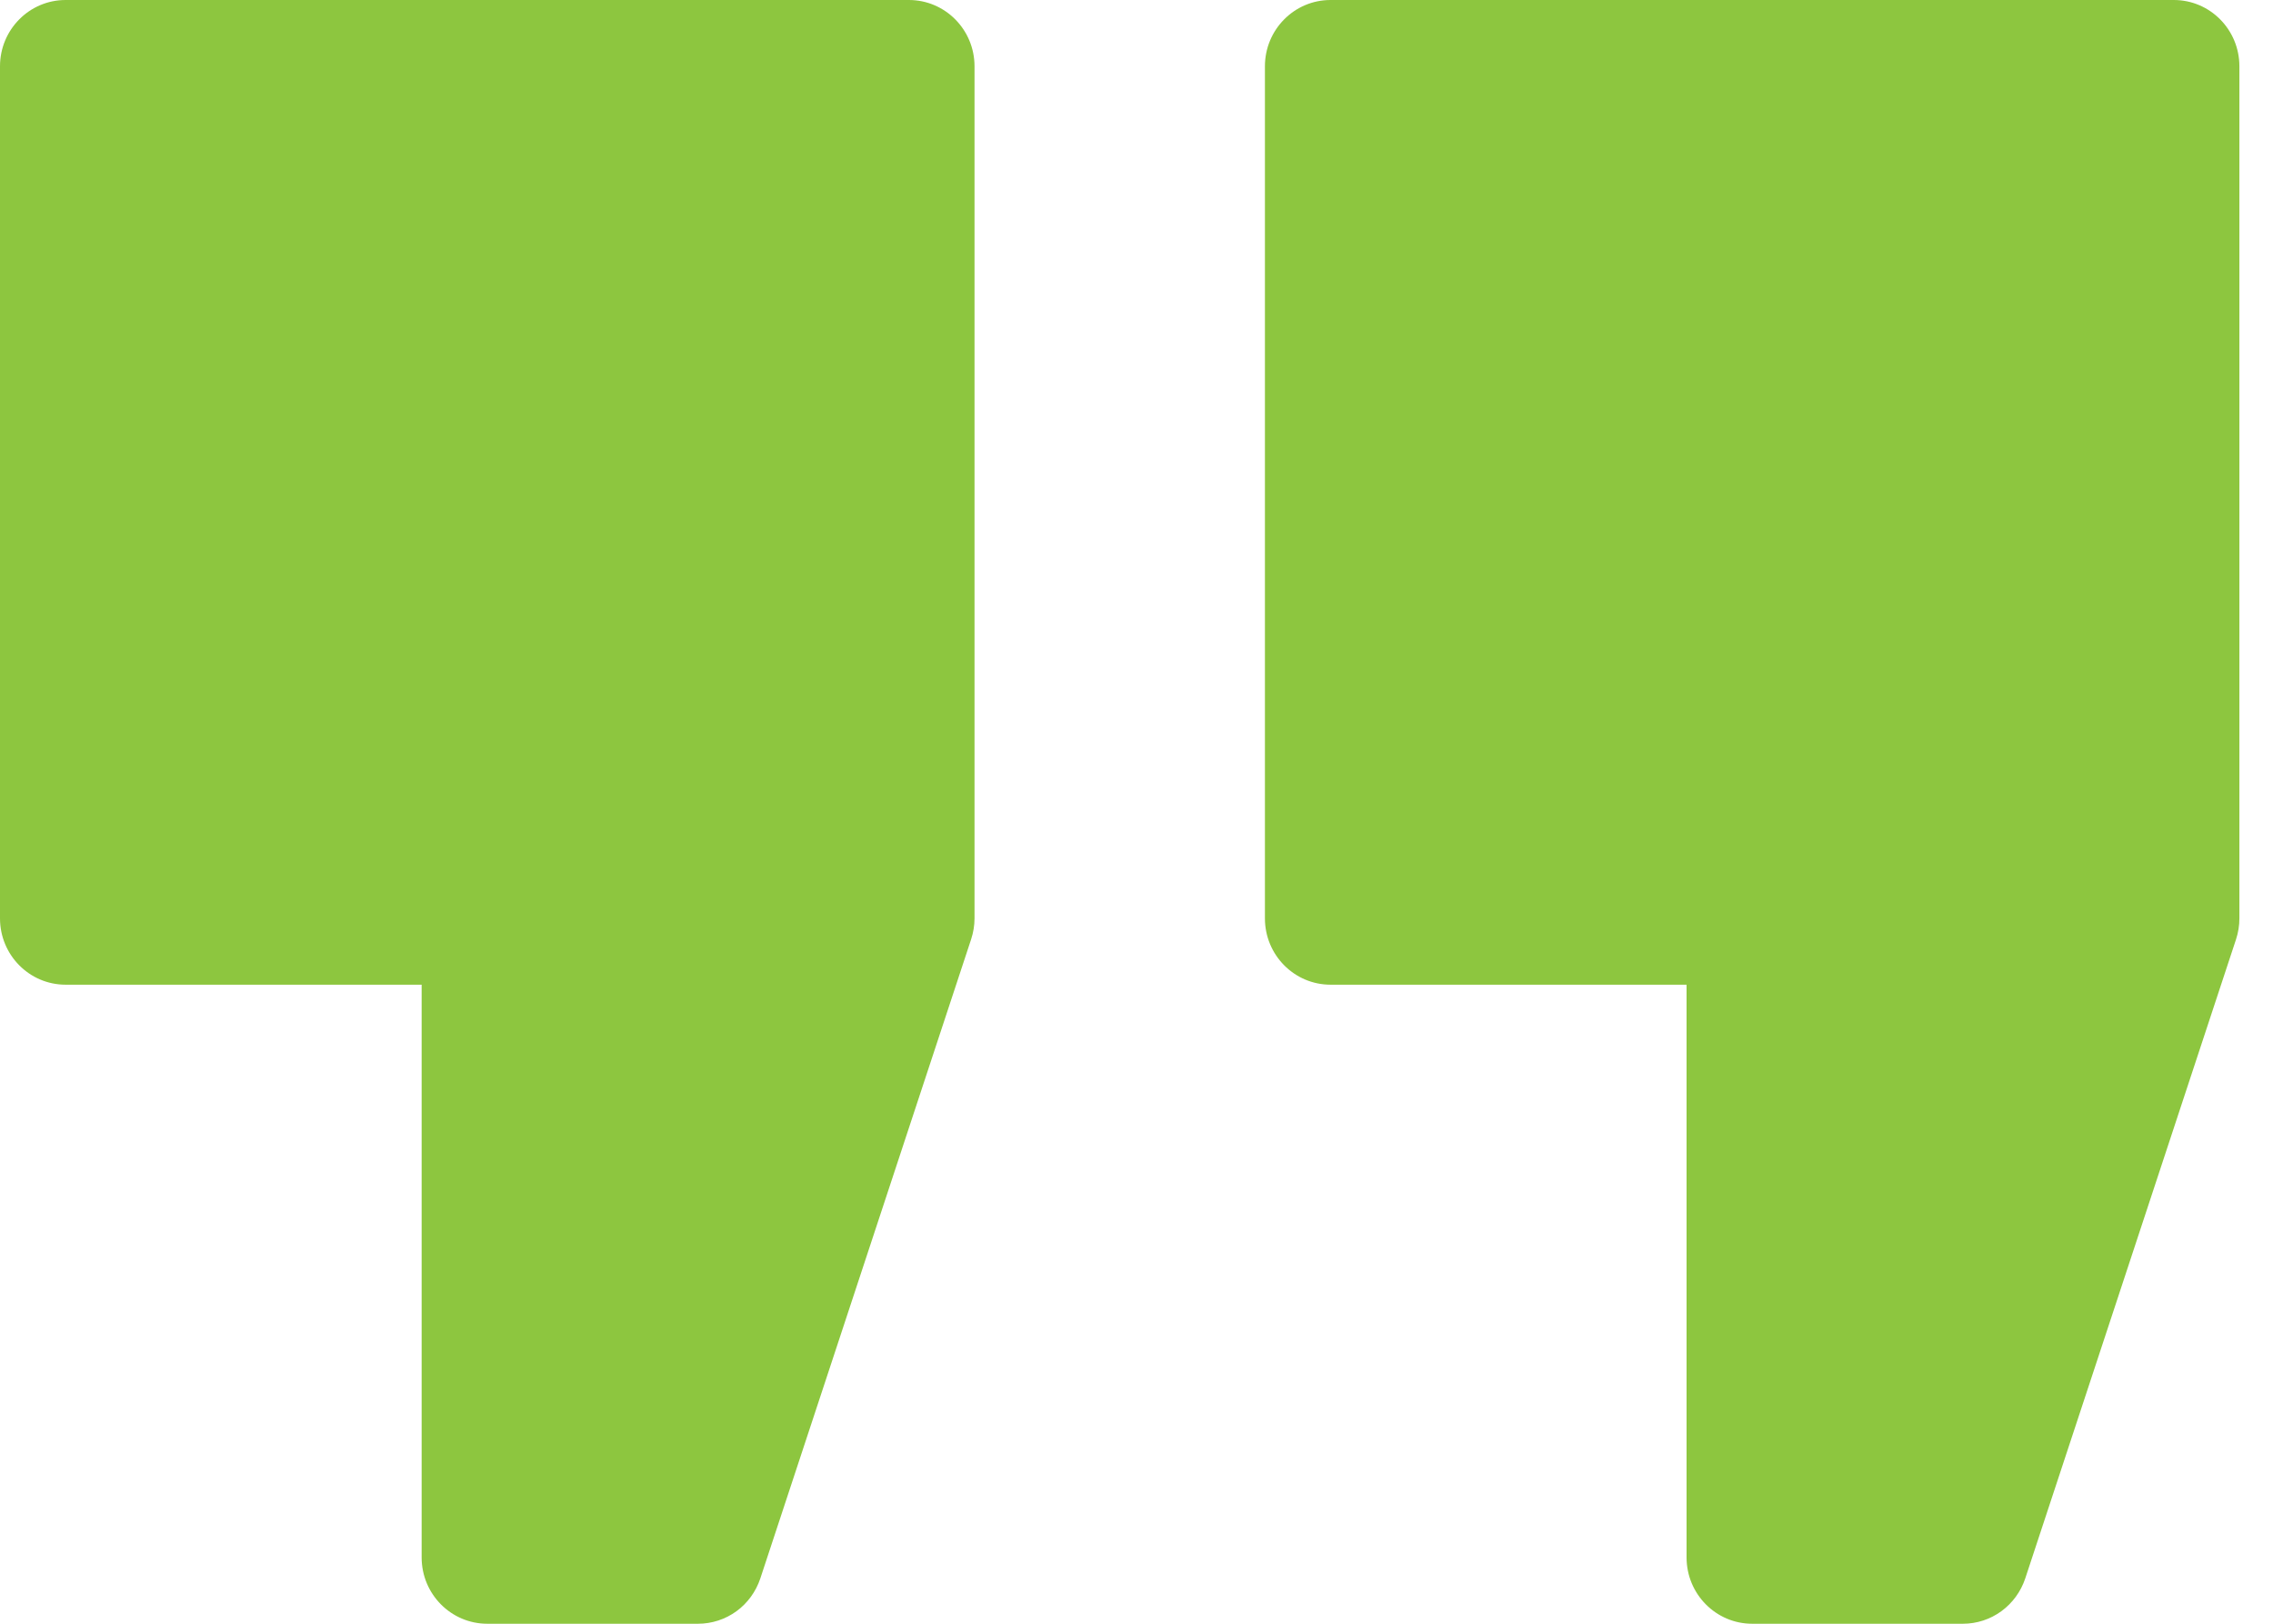 <svg width="42" height="30" viewBox="0 0 42 30" fill="none" xmlns="http://www.w3.org/2000/svg">
<path d="M16.794 0L1.212 0C0.543 0 0 0.548 0 1.225L0 16.968C0 17.644 0.543 18.193 1.212 18.193H7.791L7.791 28.775C7.791 29.451 8.334 30 9.003 30H12.899C13.153 30 13.401 29.919 13.608 29.769C13.814 29.619 13.968 29.406 14.049 29.163L17.944 17.355C17.985 17.23 18.007 17.1 18.007 16.968L18.007 1.225C18.007 0.548 17.464 0 16.794 0ZM40.167 0L24.585 0C23.916 0 23.373 0.548 23.373 1.225L23.373 16.968C23.373 17.644 23.916 18.193 24.585 18.193H31.164V28.775C31.164 29.451 31.707 30 32.376 30H36.272C36.526 30 36.774 29.919 36.98 29.769C37.187 29.618 37.341 29.406 37.422 29.163L41.317 17.355C41.358 17.23 41.379 17.1 41.379 16.968V1.225C41.379 0.548 40.837 0 40.167 0L40.167 0Z" fill="#8DC63F"/>
</svg>
